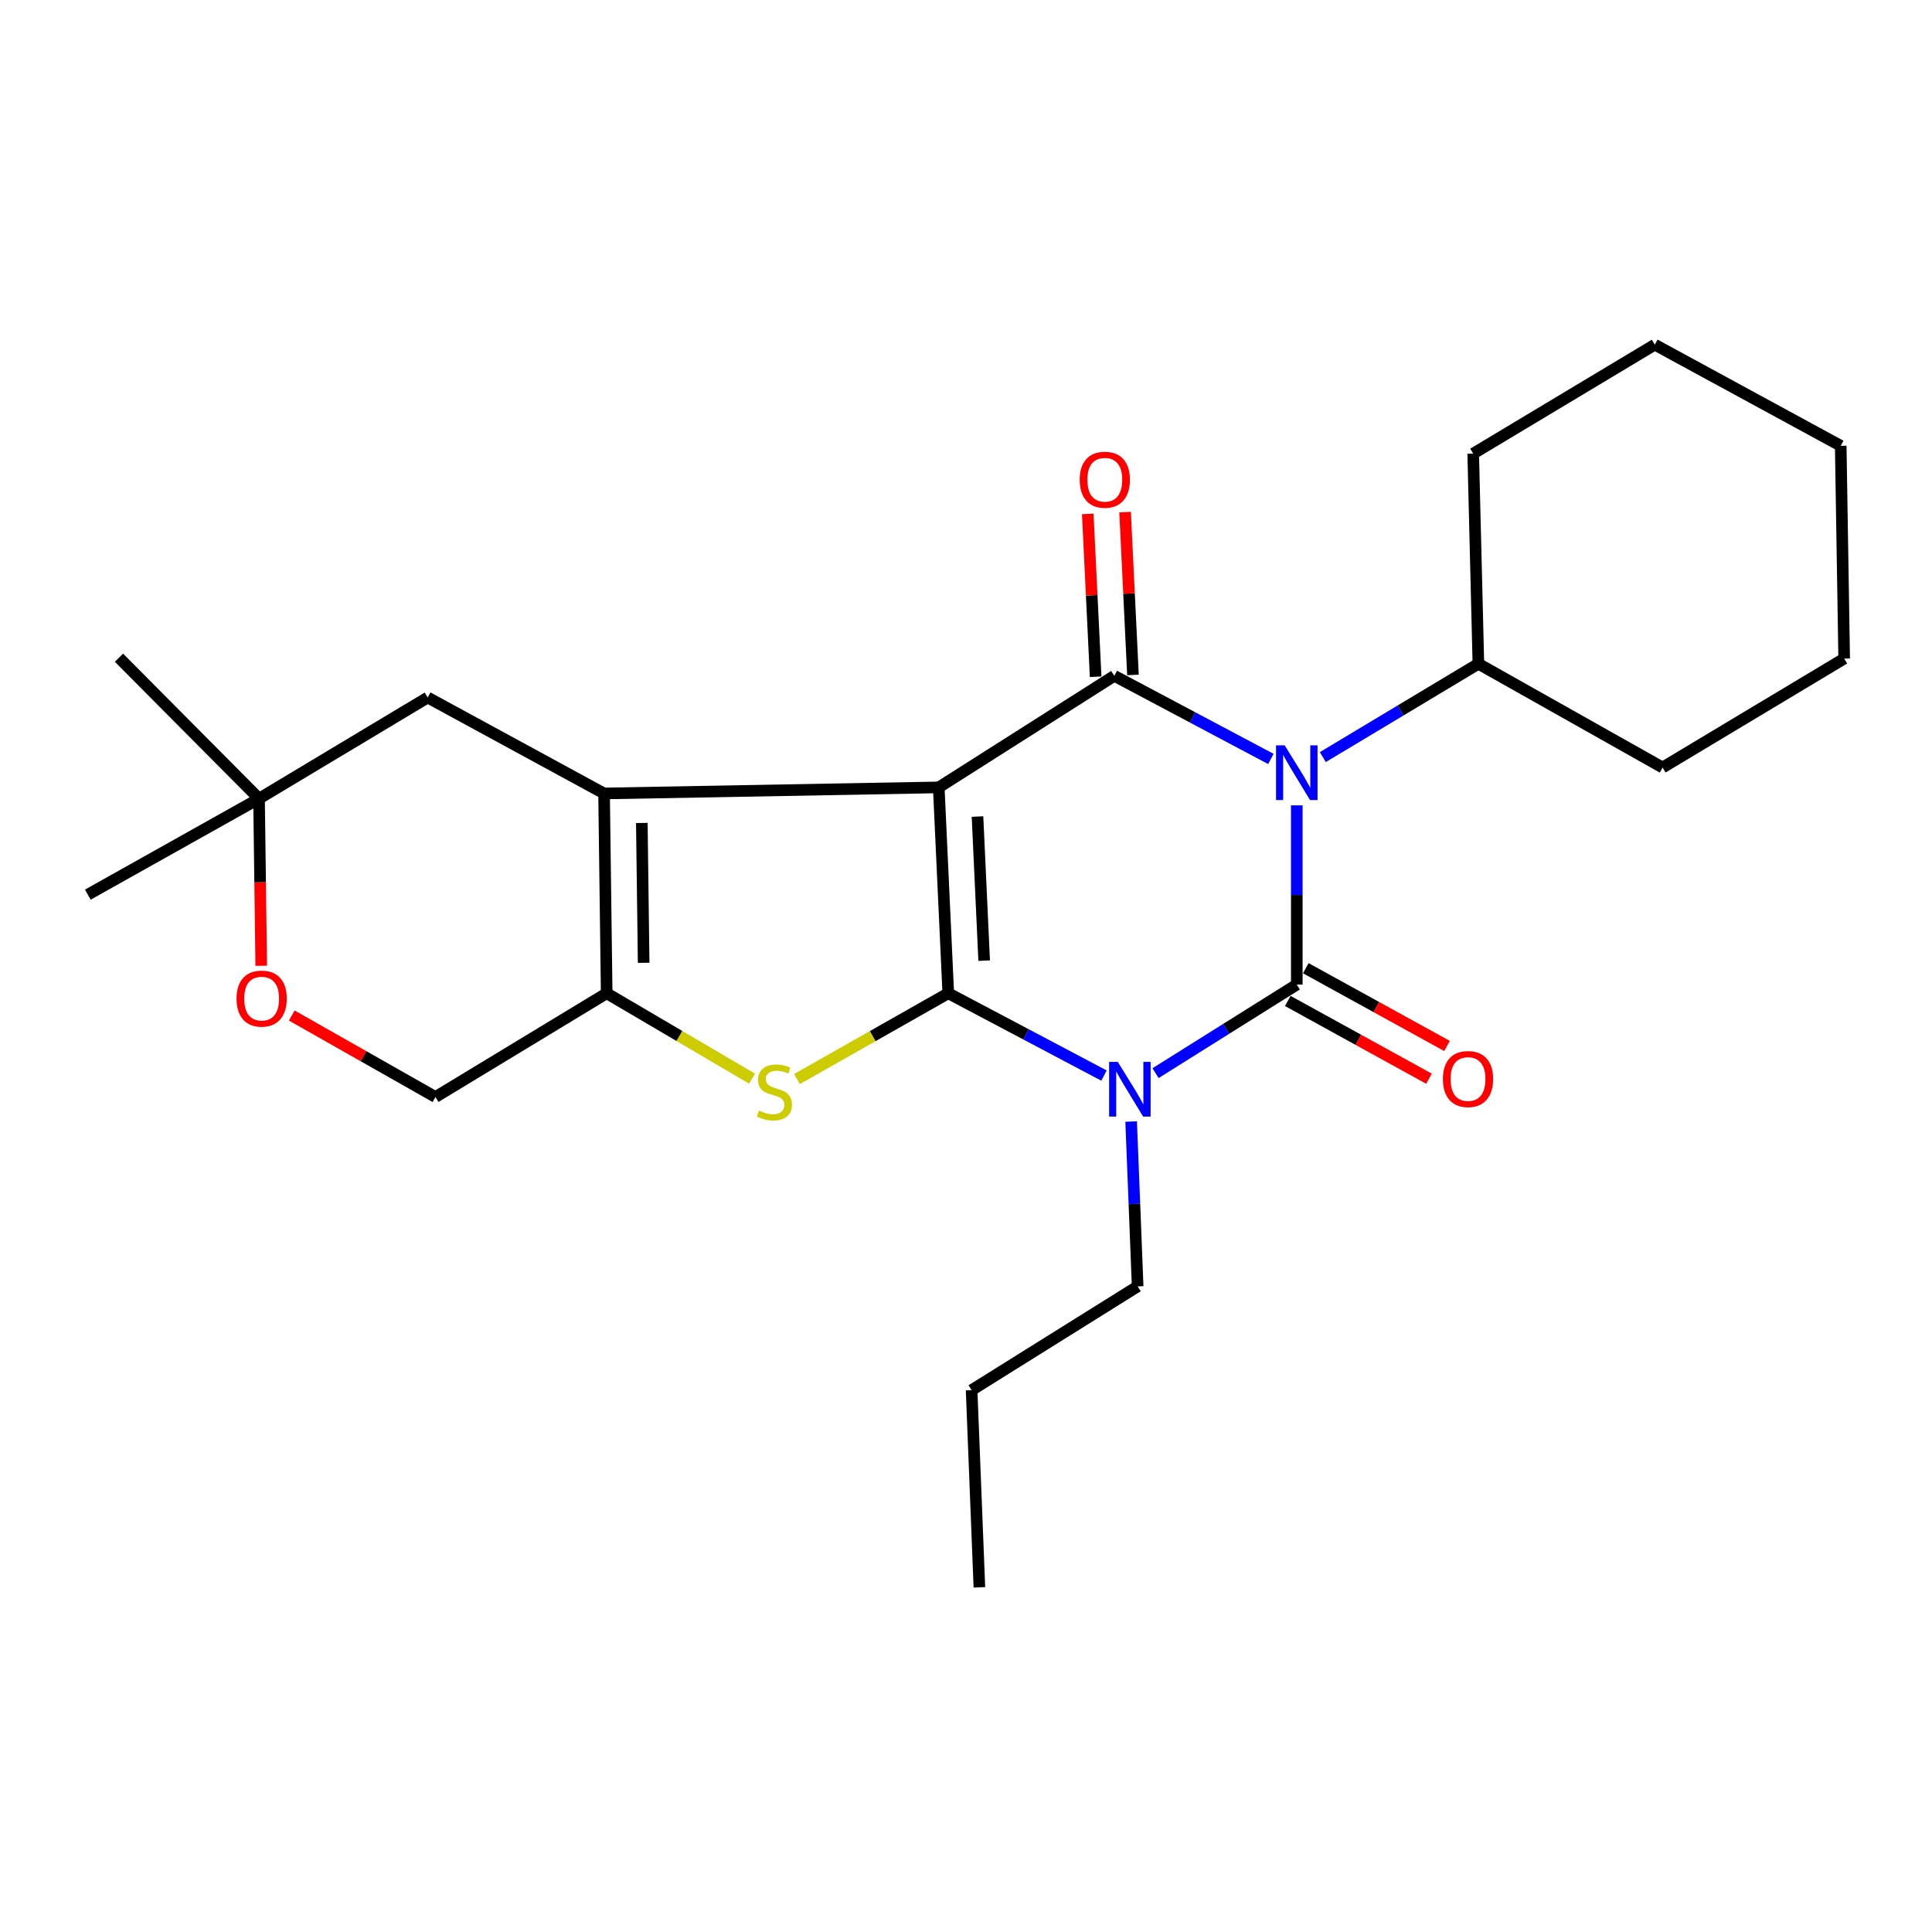 <?xml version='1.0' encoding='iso-8859-1'?>
<svg version='1.1' baseProfile='full'
              xmlns='http://www.w3.org/2000/svg'
                      xmlns:rdkit='http://www.rdkit.org/xml'
                      xmlns:xlink='http://www.w3.org/1999/xlink'
                  xml:space='preserve'
width='1000px' height='1000px' viewBox='0 0 1000 1000'>
<!-- END OF HEADER -->
<rect style='opacity:1.0;fill:#FFFFFF;stroke:none' width='1000' height='1000' x='0' y='0'> </rect>
<path class='bond-0' d='M 485.892,407.552 L 490.824,514.108' style='fill:none;fill-rule:evenodd;stroke:#000000;stroke-width:6px;stroke-linecap:butt;stroke-linejoin:miter;stroke-opacity:1' />
<path class='bond-0' d='M 505.952,422.641 L 509.404,497.23' style='fill:none;fill-rule:evenodd;stroke:#000000;stroke-width:6px;stroke-linecap:butt;stroke-linejoin:miter;stroke-opacity:1' />
<path class='bond-4' d='M 485.892,407.552 L 576.76,349.81' style='fill:none;fill-rule:evenodd;stroke:#000000;stroke-width:6px;stroke-linecap:butt;stroke-linejoin:miter;stroke-opacity:1' />
<path class='bond-5' d='M 485.892,407.552 L 312.665,410.7' style='fill:none;fill-rule:evenodd;stroke:#000000;stroke-width:6px;stroke-linecap:butt;stroke-linejoin:miter;stroke-opacity:1' />
<path class='bond-3' d='M 490.824,514.108 L 531.123,535.409' style='fill:none;fill-rule:evenodd;stroke:#000000;stroke-width:6px;stroke-linecap:butt;stroke-linejoin:miter;stroke-opacity:1' />
<path class='bond-3' d='M 531.123,535.409 L 571.421,556.71' style='fill:none;fill-rule:evenodd;stroke:#0000FF;stroke-width:6px;stroke-linecap:butt;stroke-linejoin:miter;stroke-opacity:1' />
<path class='bond-6' d='M 490.824,514.108 L 451.669,536.309' style='fill:none;fill-rule:evenodd;stroke:#000000;stroke-width:6px;stroke-linecap:butt;stroke-linejoin:miter;stroke-opacity:1' />
<path class='bond-6' d='M 451.669,536.309 L 412.513,558.509' style='fill:none;fill-rule:evenodd;stroke:#CCCC00;stroke-width:6px;stroke-linecap:butt;stroke-linejoin:miter;stroke-opacity:1' />
<path class='bond-1' d='M 671.217,509.617 L 671.217,463.237' style='fill:none;fill-rule:evenodd;stroke:#000000;stroke-width:6px;stroke-linecap:butt;stroke-linejoin:miter;stroke-opacity:1' />
<path class='bond-1' d='M 671.217,463.237 L 671.217,416.857' style='fill:none;fill-rule:evenodd;stroke:#0000FF;stroke-width:6px;stroke-linecap:butt;stroke-linejoin:miter;stroke-opacity:1' />
<path class='bond-9' d='M 666.553,518.087 L 703.099,538.213' style='fill:none;fill-rule:evenodd;stroke:#000000;stroke-width:6px;stroke-linecap:butt;stroke-linejoin:miter;stroke-opacity:1' />
<path class='bond-9' d='M 703.099,538.213 L 739.646,558.338' style='fill:none;fill-rule:evenodd;stroke:#FF0000;stroke-width:6px;stroke-linecap:butt;stroke-linejoin:miter;stroke-opacity:1' />
<path class='bond-9' d='M 675.882,501.146 L 712.429,521.271' style='fill:none;fill-rule:evenodd;stroke:#000000;stroke-width:6px;stroke-linecap:butt;stroke-linejoin:miter;stroke-opacity:1' />
<path class='bond-9' d='M 712.429,521.271 L 748.975,541.397' style='fill:none;fill-rule:evenodd;stroke:#FF0000;stroke-width:6px;stroke-linecap:butt;stroke-linejoin:miter;stroke-opacity:1' />
<path class='bond-26' d='M 671.217,509.617 L 634.663,532.538' style='fill:none;fill-rule:evenodd;stroke:#000000;stroke-width:6px;stroke-linecap:butt;stroke-linejoin:miter;stroke-opacity:1' />
<path class='bond-26' d='M 634.663,532.538 L 598.108,555.459' style='fill:none;fill-rule:evenodd;stroke:#0000FF;stroke-width:6px;stroke-linecap:butt;stroke-linejoin:miter;stroke-opacity:1' />
<path class='bond-2' d='M 657.804,392.835 L 617.282,371.322' style='fill:none;fill-rule:evenodd;stroke:#0000FF;stroke-width:6px;stroke-linecap:butt;stroke-linejoin:miter;stroke-opacity:1' />
<path class='bond-2' d='M 617.282,371.322 L 576.76,349.81' style='fill:none;fill-rule:evenodd;stroke:#000000;stroke-width:6px;stroke-linecap:butt;stroke-linejoin:miter;stroke-opacity:1' />
<path class='bond-12' d='M 684.698,391.869 L 724.955,367.718' style='fill:none;fill-rule:evenodd;stroke:#0000FF;stroke-width:6px;stroke-linecap:butt;stroke-linejoin:miter;stroke-opacity:1' />
<path class='bond-12' d='M 724.955,367.718 L 765.212,343.567' style='fill:none;fill-rule:evenodd;stroke:#000000;stroke-width:6px;stroke-linecap:butt;stroke-linejoin:miter;stroke-opacity:1' />
<path class='bond-15' d='M 585.479,580.505 L 587.164,623.169' style='fill:none;fill-rule:evenodd;stroke:#0000FF;stroke-width:6px;stroke-linecap:butt;stroke-linejoin:miter;stroke-opacity:1' />
<path class='bond-15' d='M 587.164,623.169 L 588.848,665.834' style='fill:none;fill-rule:evenodd;stroke:#000000;stroke-width:6px;stroke-linecap:butt;stroke-linejoin:miter;stroke-opacity:1' />
<path class='bond-11' d='M 586.419,349.343 L 584.382,307.204' style='fill:none;fill-rule:evenodd;stroke:#000000;stroke-width:6px;stroke-linecap:butt;stroke-linejoin:miter;stroke-opacity:1' />
<path class='bond-11' d='M 584.382,307.204 L 582.345,265.065' style='fill:none;fill-rule:evenodd;stroke:#FF0000;stroke-width:6px;stroke-linecap:butt;stroke-linejoin:miter;stroke-opacity:1' />
<path class='bond-11' d='M 567.101,350.277 L 565.064,308.138' style='fill:none;fill-rule:evenodd;stroke:#000000;stroke-width:6px;stroke-linecap:butt;stroke-linejoin:miter;stroke-opacity:1' />
<path class='bond-11' d='M 565.064,308.138 L 563.027,265.999' style='fill:none;fill-rule:evenodd;stroke:#FF0000;stroke-width:6px;stroke-linecap:butt;stroke-linejoin:miter;stroke-opacity:1' />
<path class='bond-7' d='M 312.665,410.7 L 314.019,514.108' style='fill:none;fill-rule:evenodd;stroke:#000000;stroke-width:6px;stroke-linecap:butt;stroke-linejoin:miter;stroke-opacity:1' />
<path class='bond-7' d='M 332.207,425.958 L 333.155,498.344' style='fill:none;fill-rule:evenodd;stroke:#000000;stroke-width:6px;stroke-linecap:butt;stroke-linejoin:miter;stroke-opacity:1' />
<path class='bond-8' d='M 312.665,410.7 L 221.367,361.028' style='fill:none;fill-rule:evenodd;stroke:#000000;stroke-width:6px;stroke-linecap:butt;stroke-linejoin:miter;stroke-opacity:1' />
<path class='bond-25' d='M 389.25,558.31 L 351.635,536.209' style='fill:none;fill-rule:evenodd;stroke:#CCCC00;stroke-width:6px;stroke-linecap:butt;stroke-linejoin:miter;stroke-opacity:1' />
<path class='bond-25' d='M 351.635,536.209 L 314.019,514.108' style='fill:none;fill-rule:evenodd;stroke:#000000;stroke-width:6px;stroke-linecap:butt;stroke-linejoin:miter;stroke-opacity:1' />
<path class='bond-14' d='M 314.019,514.108 L 225.397,567.81' style='fill:none;fill-rule:evenodd;stroke:#000000;stroke-width:6px;stroke-linecap:butt;stroke-linejoin:miter;stroke-opacity:1' />
<path class='bond-13' d='M 221.367,361.028 L 134.077,413.376' style='fill:none;fill-rule:evenodd;stroke:#000000;stroke-width:6px;stroke-linecap:butt;stroke-linejoin:miter;stroke-opacity:1' />
<path class='bond-10' d='M 135.21,499.888 L 134.643,456.632' style='fill:none;fill-rule:evenodd;stroke:#FF0000;stroke-width:6px;stroke-linecap:butt;stroke-linejoin:miter;stroke-opacity:1' />
<path class='bond-10' d='M 134.643,456.632 L 134.077,413.376' style='fill:none;fill-rule:evenodd;stroke:#000000;stroke-width:6px;stroke-linecap:butt;stroke-linejoin:miter;stroke-opacity:1' />
<path class='bond-27' d='M 151.017,525.632 L 188.207,546.721' style='fill:none;fill-rule:evenodd;stroke:#FF0000;stroke-width:6px;stroke-linecap:butt;stroke-linejoin:miter;stroke-opacity:1' />
<path class='bond-27' d='M 188.207,546.721 L 225.397,567.81' style='fill:none;fill-rule:evenodd;stroke:#000000;stroke-width:6px;stroke-linecap:butt;stroke-linejoin:miter;stroke-opacity:1' />
<path class='bond-18' d='M 765.212,343.567 L 860.55,397.27' style='fill:none;fill-rule:evenodd;stroke:#000000;stroke-width:6px;stroke-linecap:butt;stroke-linejoin:miter;stroke-opacity:1' />
<path class='bond-19' d='M 765.212,343.567 L 762.526,234.788' style='fill:none;fill-rule:evenodd;stroke:#000000;stroke-width:6px;stroke-linecap:butt;stroke-linejoin:miter;stroke-opacity:1' />
<path class='bond-16' d='M 134.077,413.376 L 61.572,340.43' style='fill:none;fill-rule:evenodd;stroke:#000000;stroke-width:6px;stroke-linecap:butt;stroke-linejoin:miter;stroke-opacity:1' />
<path class='bond-17' d='M 134.077,413.376 L 45.455,463.07' style='fill:none;fill-rule:evenodd;stroke:#000000;stroke-width:6px;stroke-linecap:butt;stroke-linejoin:miter;stroke-opacity:1' />
<path class='bond-20' d='M 588.848,665.834 L 502.901,719.547' style='fill:none;fill-rule:evenodd;stroke:#000000;stroke-width:6px;stroke-linecap:butt;stroke-linejoin:miter;stroke-opacity:1' />
<path class='bond-23' d='M 860.55,397.27 L 954.545,340.881' style='fill:none;fill-rule:evenodd;stroke:#000000;stroke-width:6px;stroke-linecap:butt;stroke-linejoin:miter;stroke-opacity:1' />
<path class='bond-22' d='M 762.526,234.788 L 856.521,178.399' style='fill:none;fill-rule:evenodd;stroke:#000000;stroke-width:6px;stroke-linecap:butt;stroke-linejoin:miter;stroke-opacity:1' />
<path class='bond-21' d='M 502.901,719.547 L 506.93,821.601' style='fill:none;fill-rule:evenodd;stroke:#000000;stroke-width:6px;stroke-linecap:butt;stroke-linejoin:miter;stroke-opacity:1' />
<path class='bond-24' d='M 856.521,178.399 L 952.751,230.748' style='fill:none;fill-rule:evenodd;stroke:#000000;stroke-width:6px;stroke-linecap:butt;stroke-linejoin:miter;stroke-opacity:1' />
<path class='bond-28' d='M 954.545,340.881 L 952.751,230.748' style='fill:none;fill-rule:evenodd;stroke:#000000;stroke-width:6px;stroke-linecap:butt;stroke-linejoin:miter;stroke-opacity:1' />
<path  class='atom-3' d='M 664.957 385.796
L 674.237 400.796
Q 675.157 402.276, 676.637 404.956
Q 678.117 407.636, 678.197 407.796
L 678.197 385.796
L 681.957 385.796
L 681.957 414.116
L 678.077 414.116
L 668.117 397.716
Q 666.957 395.796, 665.717 393.596
Q 664.517 391.396, 664.157 390.716
L 664.157 414.116
L 660.477 414.116
L 660.477 385.796
L 664.957 385.796
' fill='#0000FF'/>
<path  class='atom-4' d='M 578.559 549.632
L 587.839 564.632
Q 588.759 566.112, 590.239 568.792
Q 591.719 571.472, 591.799 571.632
L 591.799 549.632
L 595.559 549.632
L 595.559 577.952
L 591.679 577.952
L 581.719 561.552
Q 580.559 559.632, 579.319 557.432
Q 578.119 555.232, 577.759 554.552
L 577.759 577.952
L 574.079 577.952
L 574.079 549.632
L 578.559 549.632
' fill='#0000FF'/>
<path  class='atom-7' d='M 392.848 574.844
Q 393.168 574.964, 394.488 575.524
Q 395.808 576.084, 397.248 576.444
Q 398.728 576.764, 400.168 576.764
Q 402.848 576.764, 404.408 575.484
Q 405.968 574.164, 405.968 571.884
Q 405.968 570.324, 405.168 569.364
Q 404.408 568.404, 403.208 567.884
Q 402.008 567.364, 400.008 566.764
Q 397.488 566.004, 395.968 565.284
Q 394.488 564.564, 393.408 563.044
Q 392.368 561.524, 392.368 558.964
Q 392.368 555.404, 394.768 553.204
Q 397.208 551.004, 402.008 551.004
Q 405.288 551.004, 409.008 552.564
L 408.088 555.644
Q 404.688 554.244, 402.128 554.244
Q 399.368 554.244, 397.848 555.404
Q 396.328 556.524, 396.368 558.484
Q 396.368 560.004, 397.128 560.924
Q 397.928 561.844, 399.048 562.364
Q 400.208 562.884, 402.128 563.484
Q 404.688 564.284, 406.208 565.084
Q 407.728 565.884, 408.808 567.524
Q 409.928 569.124, 409.928 571.884
Q 409.928 575.804, 407.288 577.924
Q 404.688 580.004, 400.328 580.004
Q 397.808 580.004, 395.888 579.444
Q 394.008 578.924, 391.768 578.004
L 392.848 574.844
' fill='#CCCC00'/>
<path  class='atom-10' d='M 746.84 558.499
Q 746.84 551.699, 750.2 547.899
Q 753.56 544.099, 759.84 544.099
Q 766.12 544.099, 769.48 547.899
Q 772.84 551.699, 772.84 558.499
Q 772.84 565.379, 769.44 569.299
Q 766.04 573.179, 759.84 573.179
Q 753.6 573.179, 750.2 569.299
Q 746.84 565.419, 746.84 558.499
M 759.84 569.979
Q 764.16 569.979, 766.48 567.099
Q 768.84 564.179, 768.84 558.499
Q 768.84 552.939, 766.48 550.139
Q 764.16 547.299, 759.84 547.299
Q 755.52 547.299, 753.16 550.099
Q 750.84 552.899, 750.84 558.499
Q 750.84 564.219, 753.16 567.099
Q 755.52 569.979, 759.84 569.979
' fill='#FF0000'/>
<path  class='atom-11' d='M 122.431 516.874
Q 122.431 510.074, 125.791 506.274
Q 129.151 502.474, 135.431 502.474
Q 141.711 502.474, 145.071 506.274
Q 148.431 510.074, 148.431 516.874
Q 148.431 523.754, 145.031 527.674
Q 141.631 531.554, 135.431 531.554
Q 129.191 531.554, 125.791 527.674
Q 122.431 523.794, 122.431 516.874
M 135.431 528.354
Q 139.751 528.354, 142.071 525.474
Q 144.431 522.554, 144.431 516.874
Q 144.431 511.314, 142.071 508.514
Q 139.751 505.674, 135.431 505.674
Q 131.111 505.674, 128.751 508.474
Q 126.431 511.274, 126.431 516.874
Q 126.431 522.594, 128.751 525.474
Q 131.111 528.354, 135.431 528.354
' fill='#FF0000'/>
<path  class='atom-12' d='M 558.85 248.309
Q 558.85 241.509, 562.21 237.709
Q 565.57 233.909, 571.85 233.909
Q 578.13 233.909, 581.49 237.709
Q 584.85 241.509, 584.85 248.309
Q 584.85 255.189, 581.45 259.109
Q 578.05 262.989, 571.85 262.989
Q 565.61 262.989, 562.21 259.109
Q 558.85 255.229, 558.85 248.309
M 571.85 259.789
Q 576.17 259.789, 578.49 256.909
Q 580.85 253.989, 580.85 248.309
Q 580.85 242.749, 578.49 239.949
Q 576.17 237.109, 571.85 237.109
Q 567.53 237.109, 565.17 239.909
Q 562.85 242.709, 562.85 248.309
Q 562.85 254.029, 565.17 256.909
Q 567.53 259.789, 571.85 259.789
' fill='#FF0000'/>
</svg>
